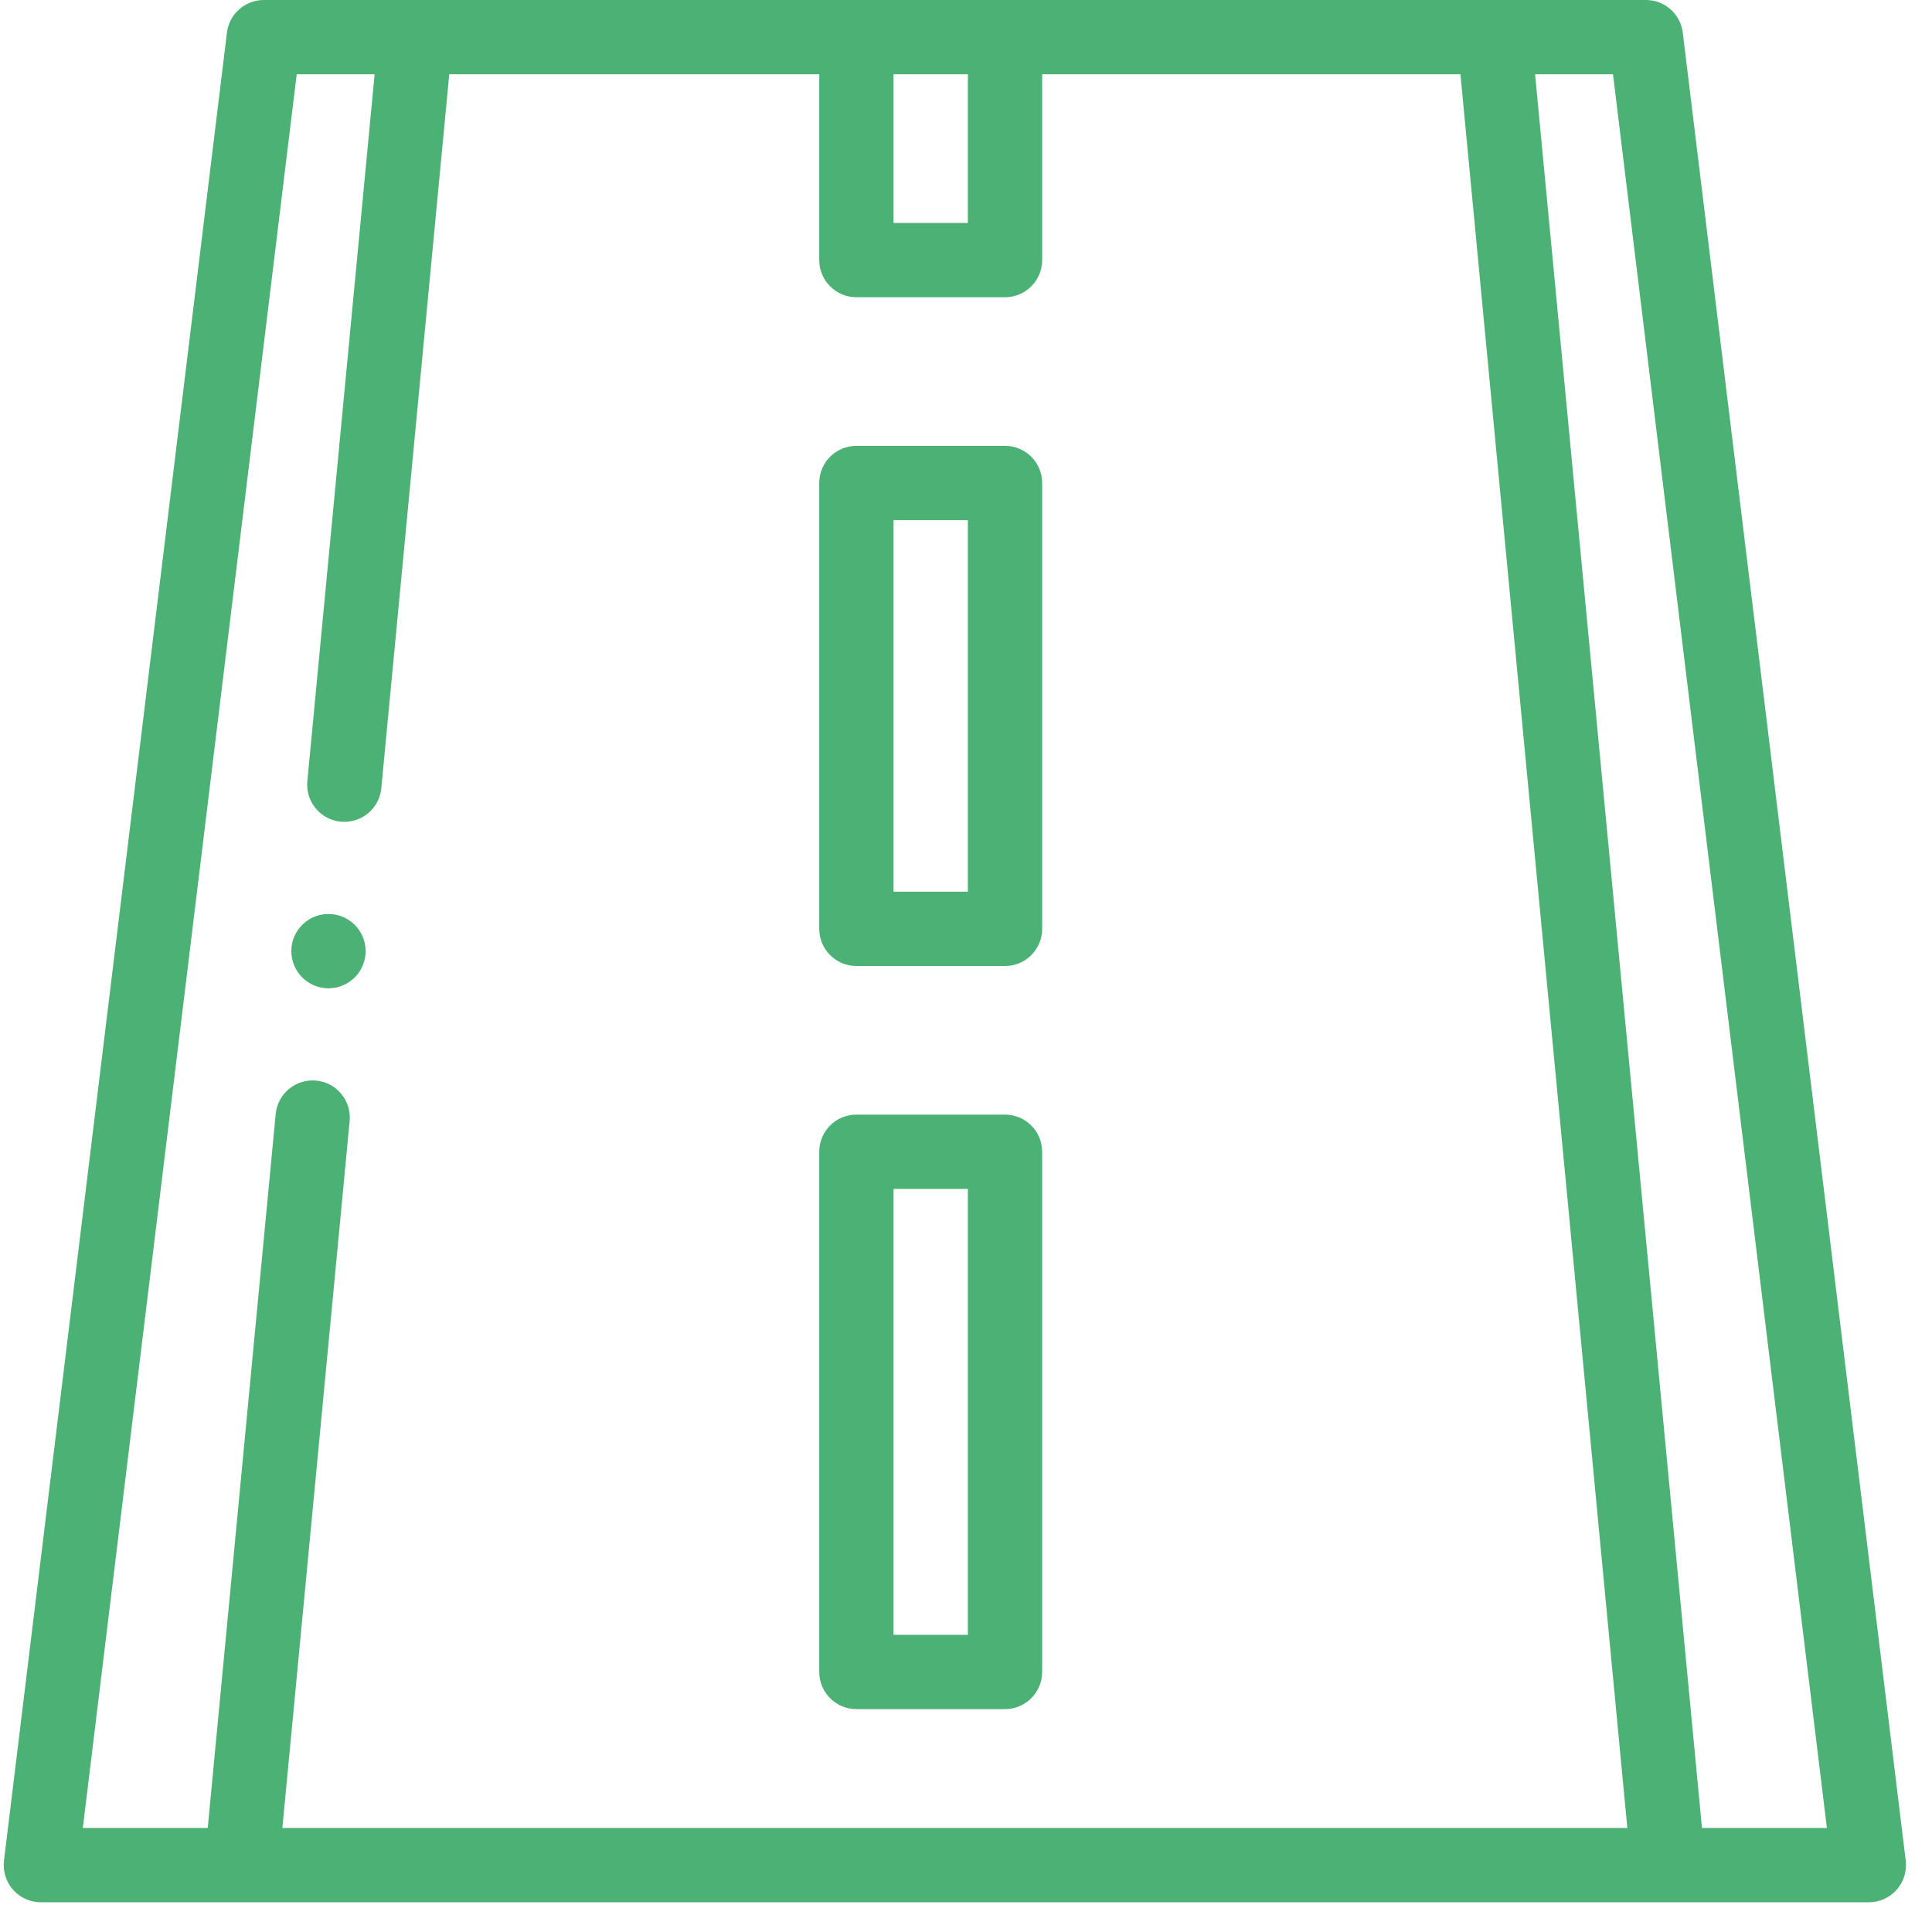 <?xml version="1.0" encoding="UTF-8"?>
<svg width="52px" height="52px" viewBox="0 0 52 52" version="1.1" xmlns="http://www.w3.org/2000/svg" xmlns:xlink="http://www.w3.org/1999/xlink">
    <title>road (1)</title>
    <g id="Design" stroke="none" stroke-width="1" fill="none" fill-rule="evenodd">
        <g id="Homepage" transform="translate(-630, -778)" fill="#4BB175" fill-rule="nonzero">
            <g id="USP" transform="translate(210, 728)">
                <g id="road-(1)" transform="translate(420, 50)">
                    <path d="M51.293,50.079 L45.292,0.879 C45.231,0.377 44.805,0 44.3,0 L7.1,0 C6.595,0 6.169,0.377 6.108,0.879 L0.107,50.079 C0.073,50.363 0.162,50.648 0.351,50.863 C0.541,51.077 0.814,51.2 1.1,51.2 L50.3,51.2 C50.586,51.2 50.859,51.077 51.049,50.863 C51.239,50.649 51.327,50.363 51.293,50.079 Z M26.05,2 L26.05,6 L24.05,6 L24.05,2 L26.05,2 Z M7.986,2 L10.083,2 L8.272,21.026 C8.22,21.575 8.623,22.064 9.173,22.116 C9.205,22.119 9.237,22.12 9.269,22.12 C9.779,22.12 10.214,21.733 10.263,21.215 L12.092,2 L22.05,2 L22.05,7 C22.05,7.552 22.498,8 23.05,8 L27.05,8 C27.602,8 28.05,7.552 28.05,7 L28.05,2 L39.308,2 L43.8,49.2 L7.6,49.2 L9.411,30.174 C9.463,29.625 9.06,29.137 8.51,29.084 C7.96,29.033 7.472,29.435 7.42,29.985 L5.591,49.2 L2.229,49.2 L7.986,2 Z M45.809,49.2 L41.317,2 L43.414,2 L49.171,49.2 L45.809,49.2 Z" id="Shape"></path>
                    <path d="M23.05,26 L27.05,26 C27.602,26 28.05,25.552 28.05,25 L28.05,13 C28.05,12.448 27.602,12 27.05,12 L23.05,12 C22.498,12 22.05,12.448 22.05,13 L22.05,25 C22.05,25.552 22.498,26 23.05,26 Z M24.05,14 L26.05,14 L26.05,24 L24.05,24 L24.05,14 Z" id="Shape"></path>
                    <path d="M23.05,46.001 L27.05,46.001 C27.602,46.001 28.05,45.553 28.05,45.001 L28.05,31 C28.05,30.448 27.602,30 27.05,30 L23.05,30 C22.498,30 22.05,30.448 22.05,31 L22.05,45.001 C22.05,45.553 22.498,46.001 23.05,46.001 Z M24.05,32 L26.05,32 L26.05,44.001 L24.05,44.001 L24.05,32 Z" id="Shape"></path>
                    <path d="M8.841,26.6 C9.394,26.6 9.841,26.152 9.841,25.6 C9.841,25.048 9.394,24.6 8.841,24.6 L8.841,24.6 C8.289,24.6 7.841,25.048 7.841,25.6 C7.841,26.152 8.289,26.6 8.841,26.6 Z" id="Path"></path>
                </g>
            </g>
        </g>
    </g>
</svg>